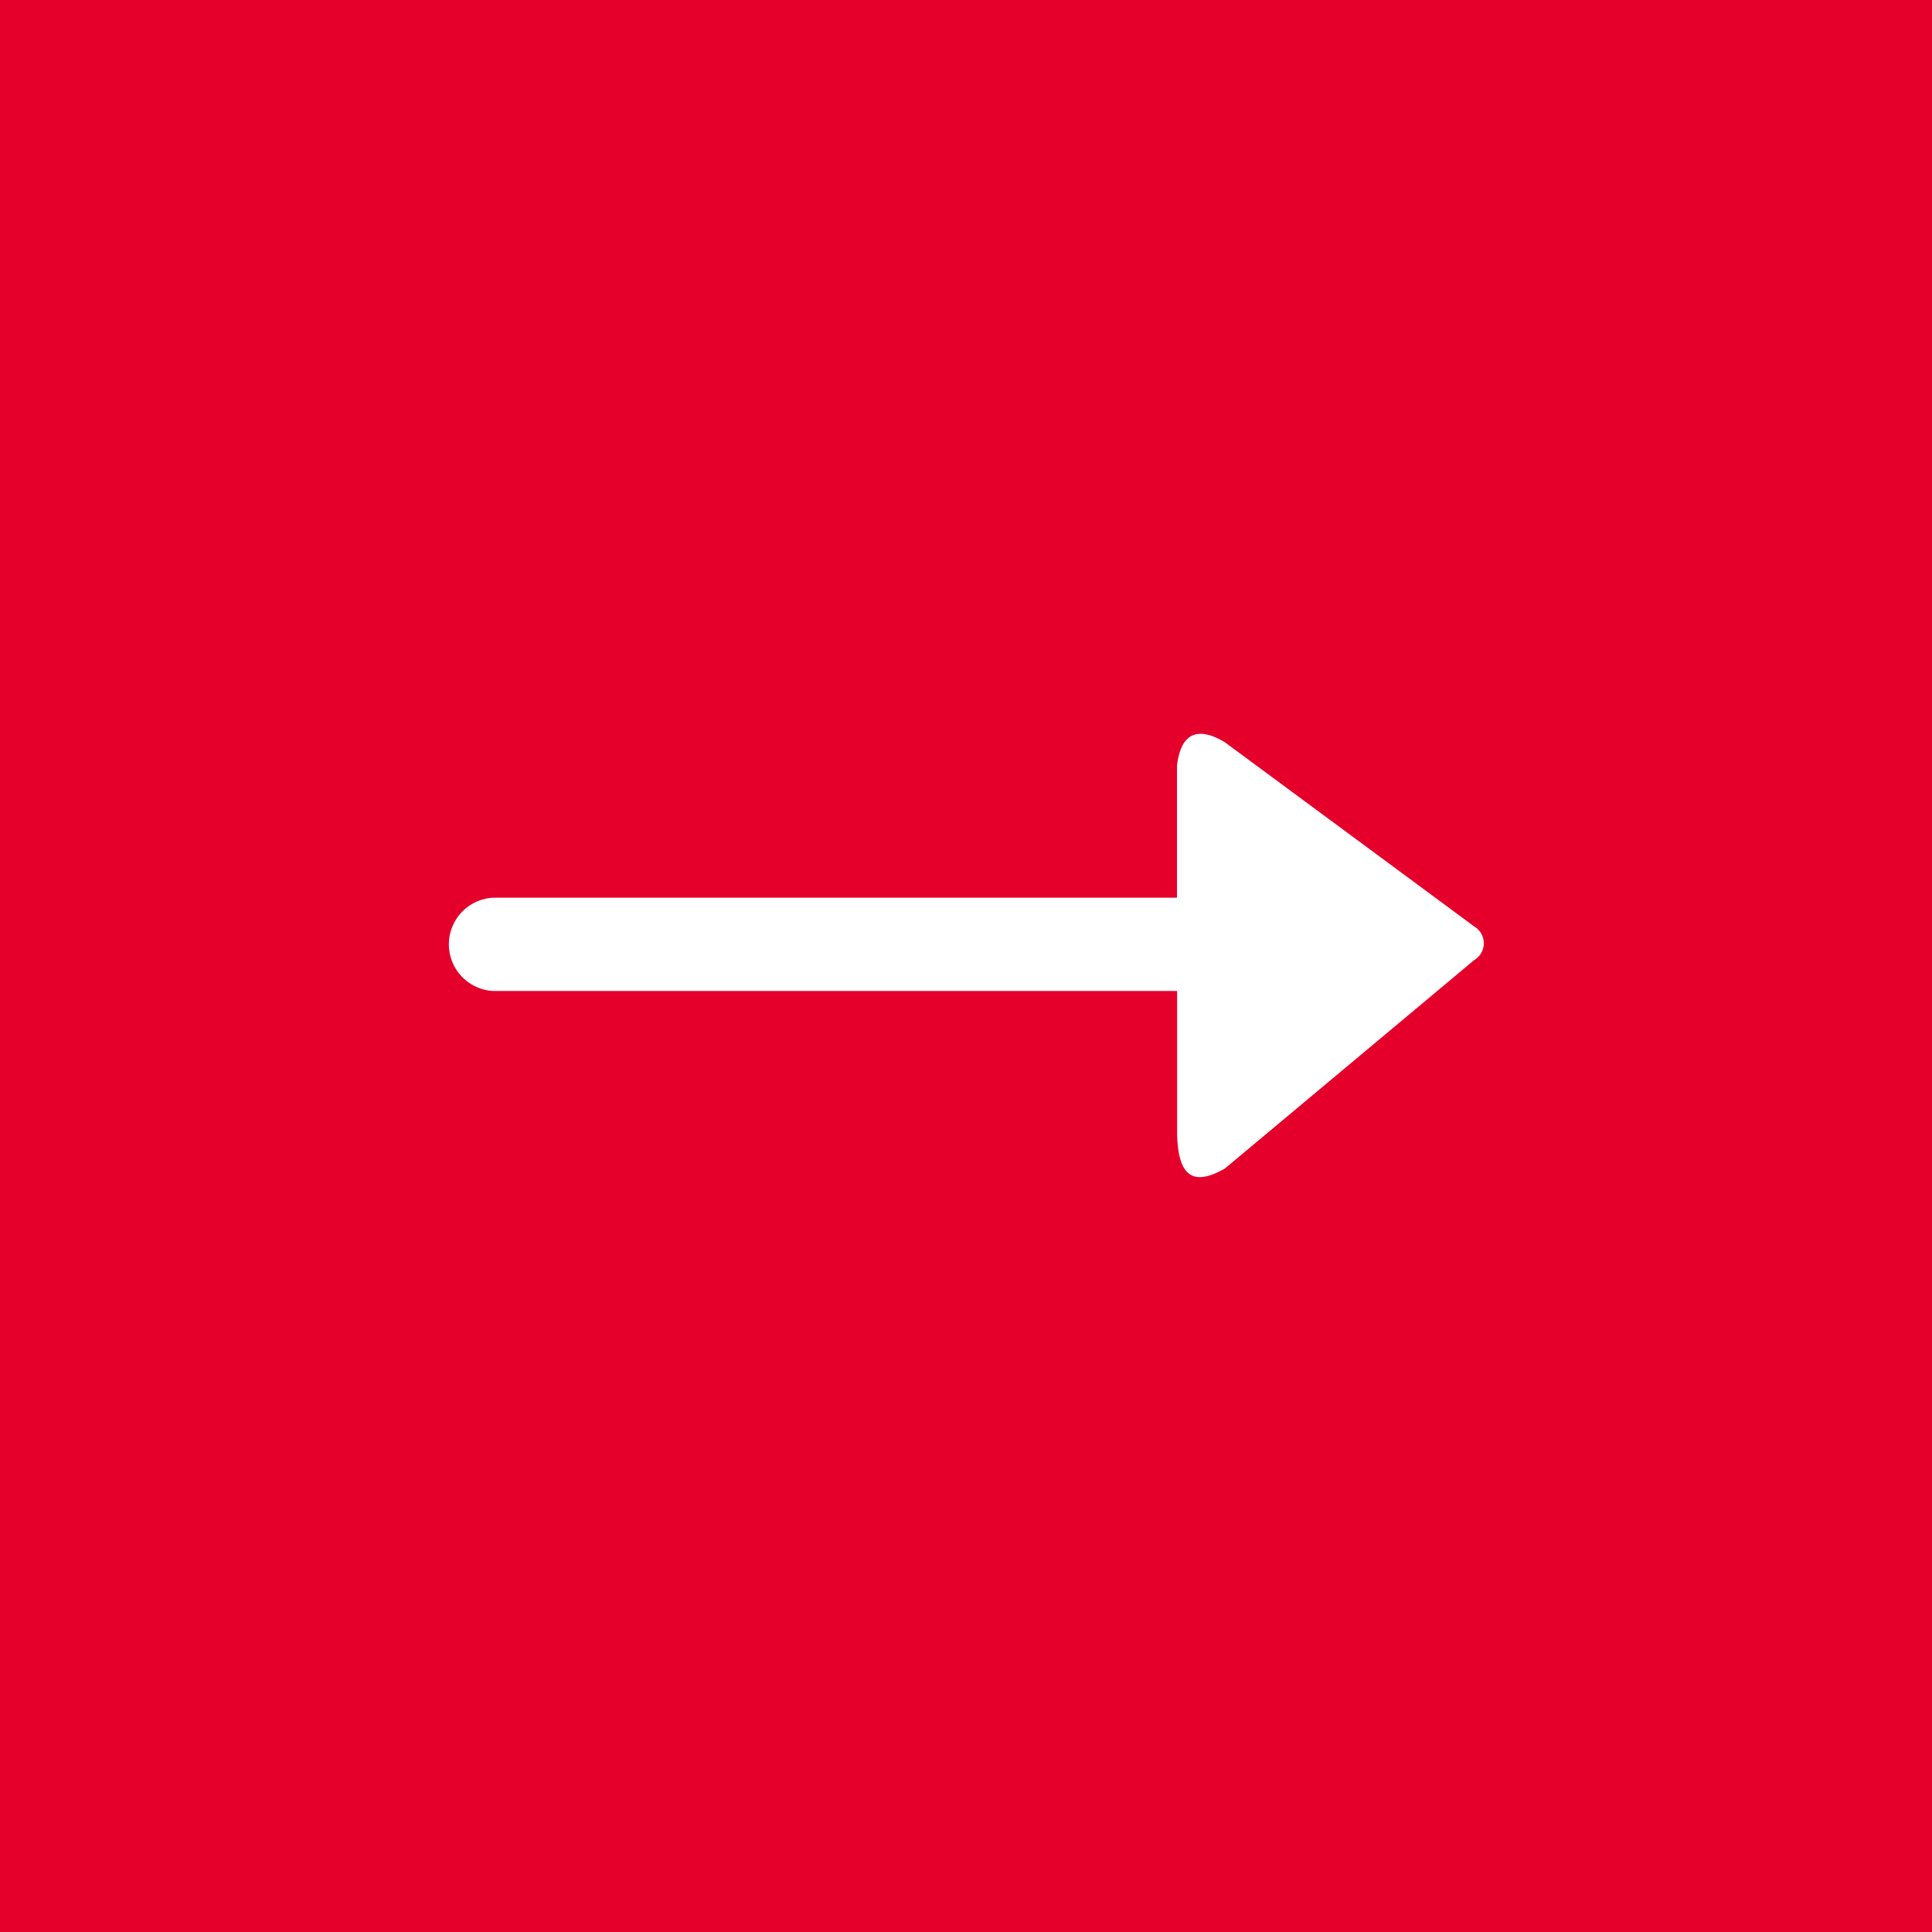 <svg id="icon-button-forward-white" xmlns="http://www.w3.org/2000/svg" width="48" height="48" viewBox="0 0 48 48">
  <g id="Rectangle_349" data-name="Rectangle 349" fill="#e4002b" stroke="#e4002b" stroke-width="1">
    <rect width="48" height="48" stroke="none"/>
    <rect x="0.5" y="0.5" width="47" height="47" fill="none"/>
  </g>
  <path id="np_arrow_2841763_000000" d="M28.232,34.629,22,30.025c-.706-.419-1.092-.193-1.187.58v3.284H3.835a1.16,1.16,0,0,0,0,2.318H20.816v3.574c.032,1.1.449,1.256,1.187.837l6.2-5.184a.483.483,0,0,0,.032-.805Z" transform="translate(8.429 -11.586)" fill="#fff" fill-rule="evenodd"/>
</svg>
